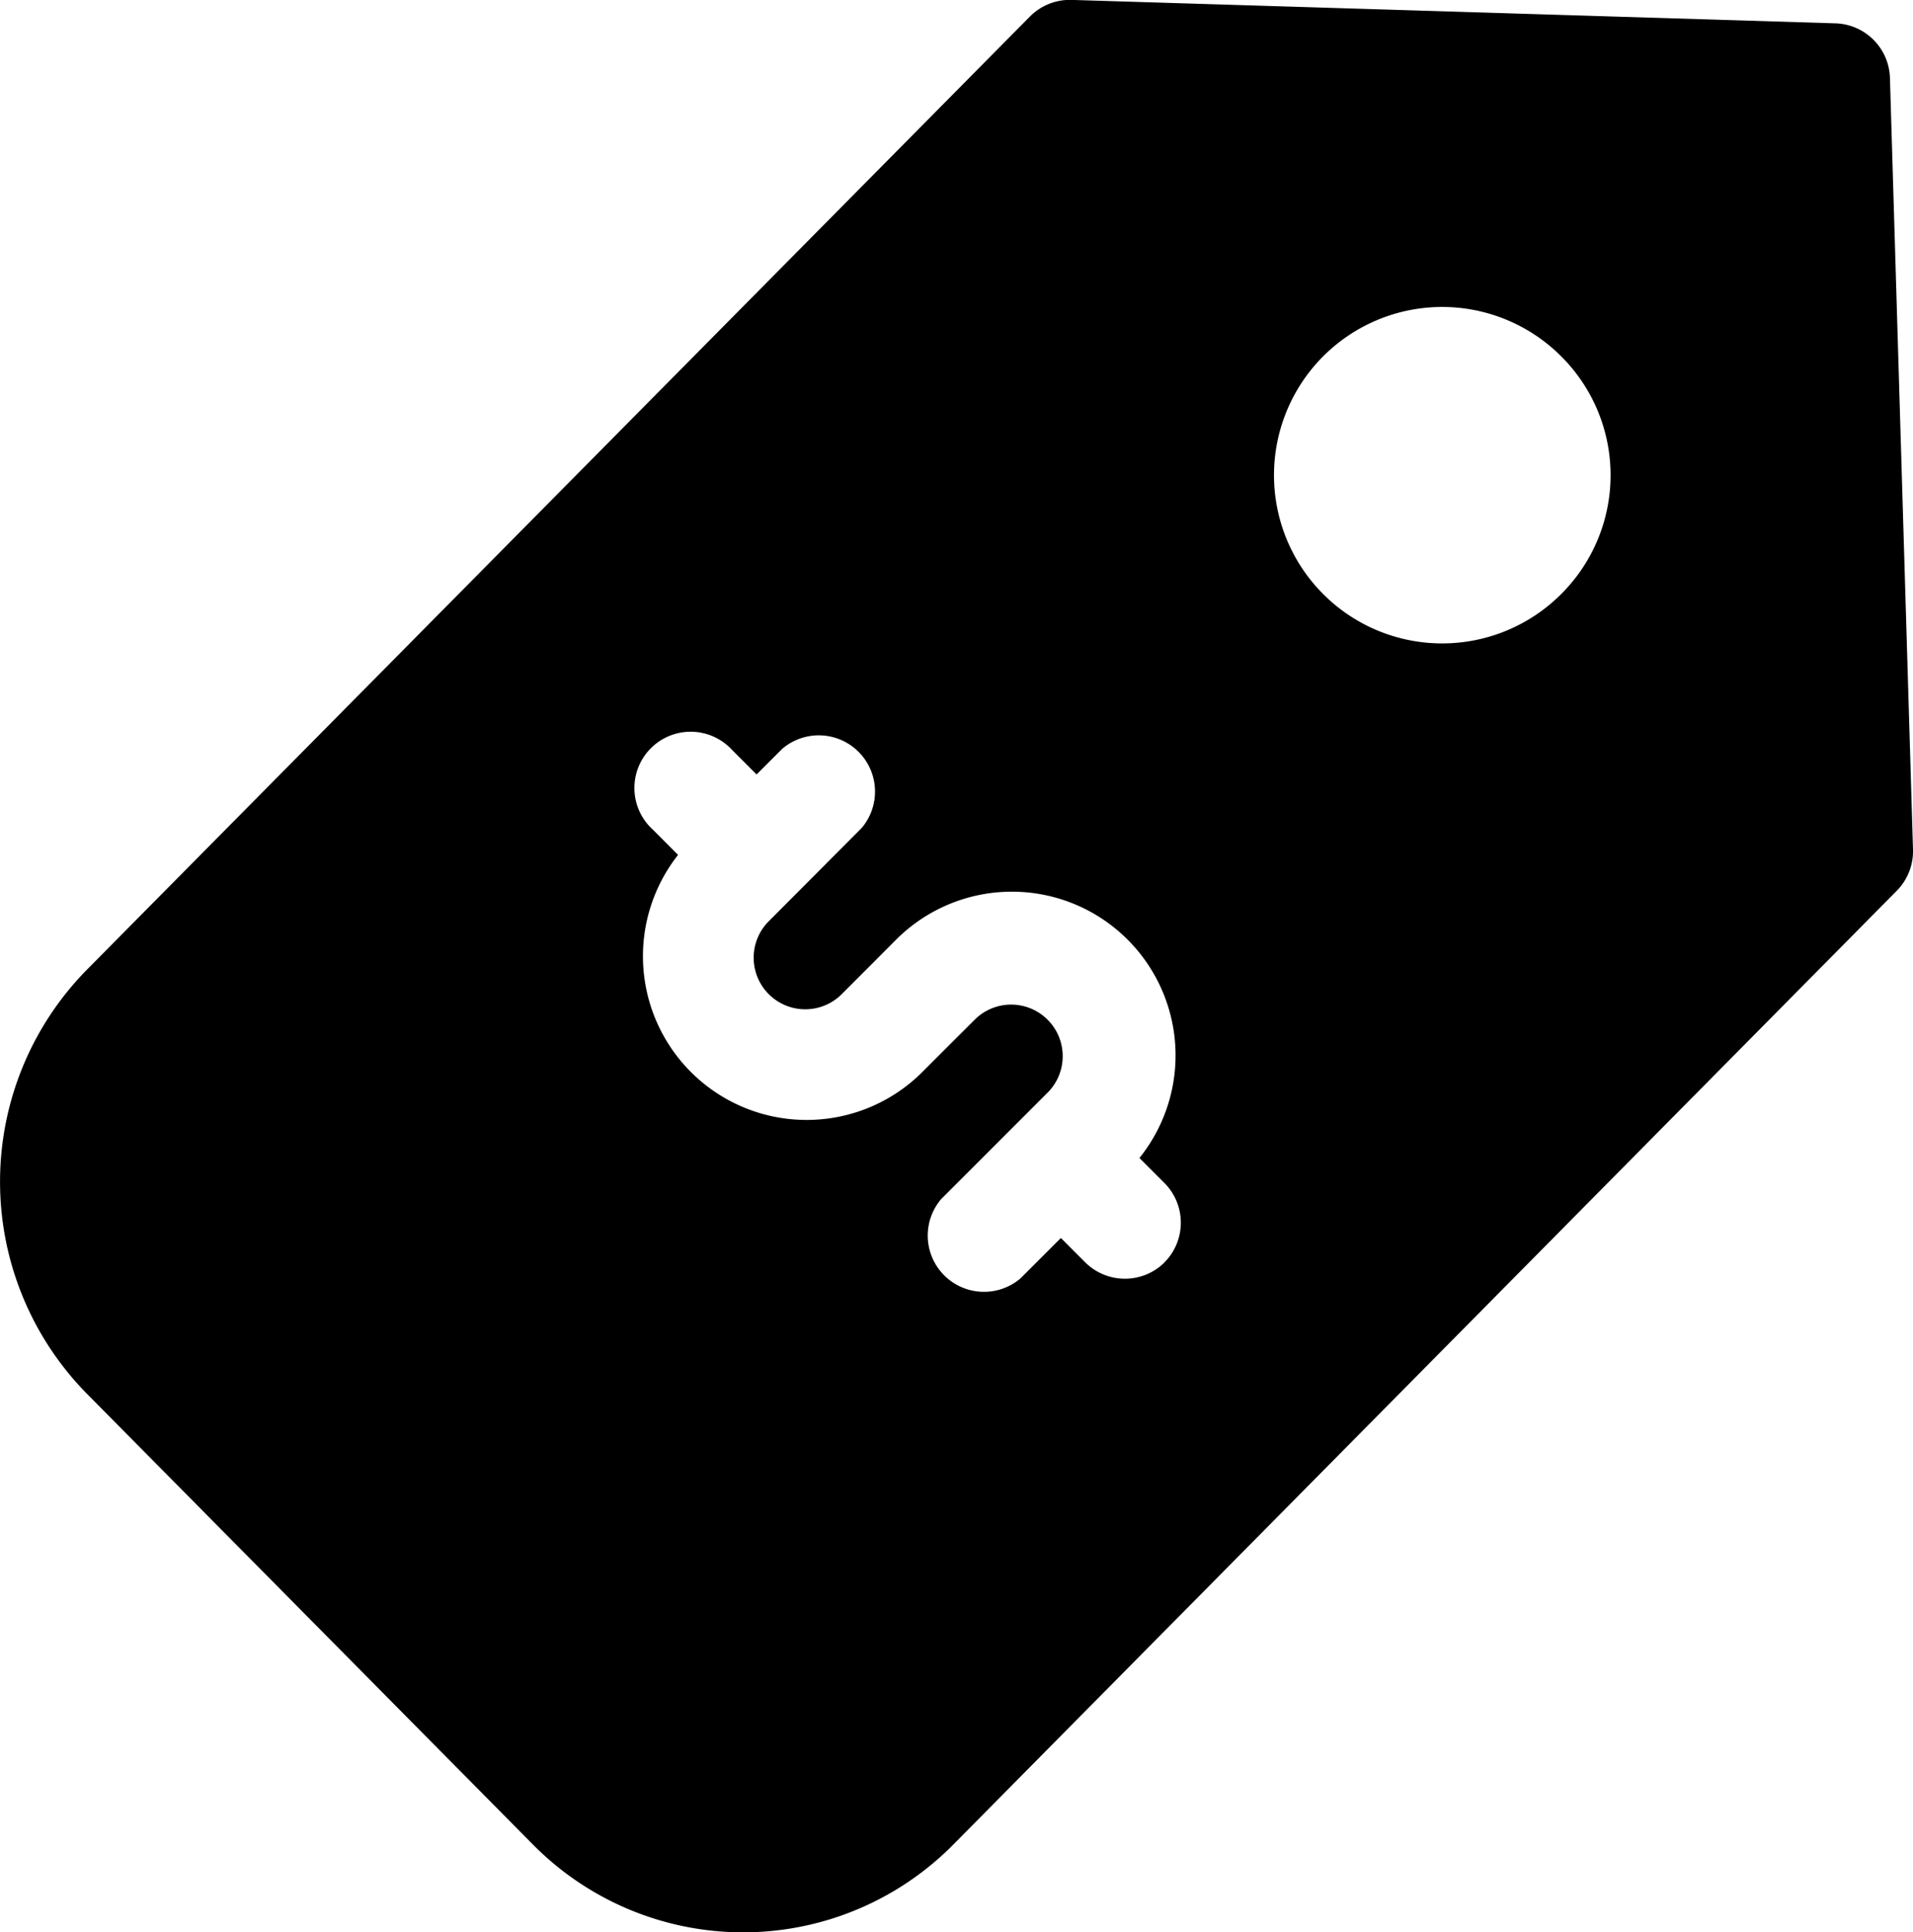 <svg xmlns="http://www.w3.org/2000/svg" width="20.407" height="20.606" viewBox="0 0 20.407 20.606">
  <g id="annual_fee" data-name="annual fee" transform="translate(-0.499 -0.001)">
    <path id="Path_210446" data-name="Path 210446" d="M20.66.83A.6.6,0,0,0,20.08.25L11.929,0a.6.6,0,0,0-.443.177L1.424,10.344a3.222,3.222,0,0,0,0,4.518l4.758,4.807a3.153,3.153,0,0,0,4.489,0L20.733,9.5a.6.6,0,0,0,.173-.438ZM12.922,13.463a.6.6,0,0,1-.846,0l-.26-.26-.43.43a.6.6,0,0,1-.846-.846l1.145-1.145a.55.55,0,0,0-.777-.778l-.292.291h0l-.292.292A1.746,1.746,0,0,1,7.732,9.118L7.465,8.85A.6.6,0,1,1,8.31,8l.26.26.273-.273a.6.6,0,0,1,.846.846L8.7,9.825a.55.55,0,0,0,.778.778l.292-.292h0l.291-.292a1.746,1.746,0,0,1,2.593,2.331l.267.267a.6.6,0,0,1,0,.846Zm4.23-7.126a1.794,1.794,0,1,1,0-2.537,1.788,1.788,0,0,1,0,2.537Zm0,0" transform="translate(0 0)"/>
  </g>
</svg>
